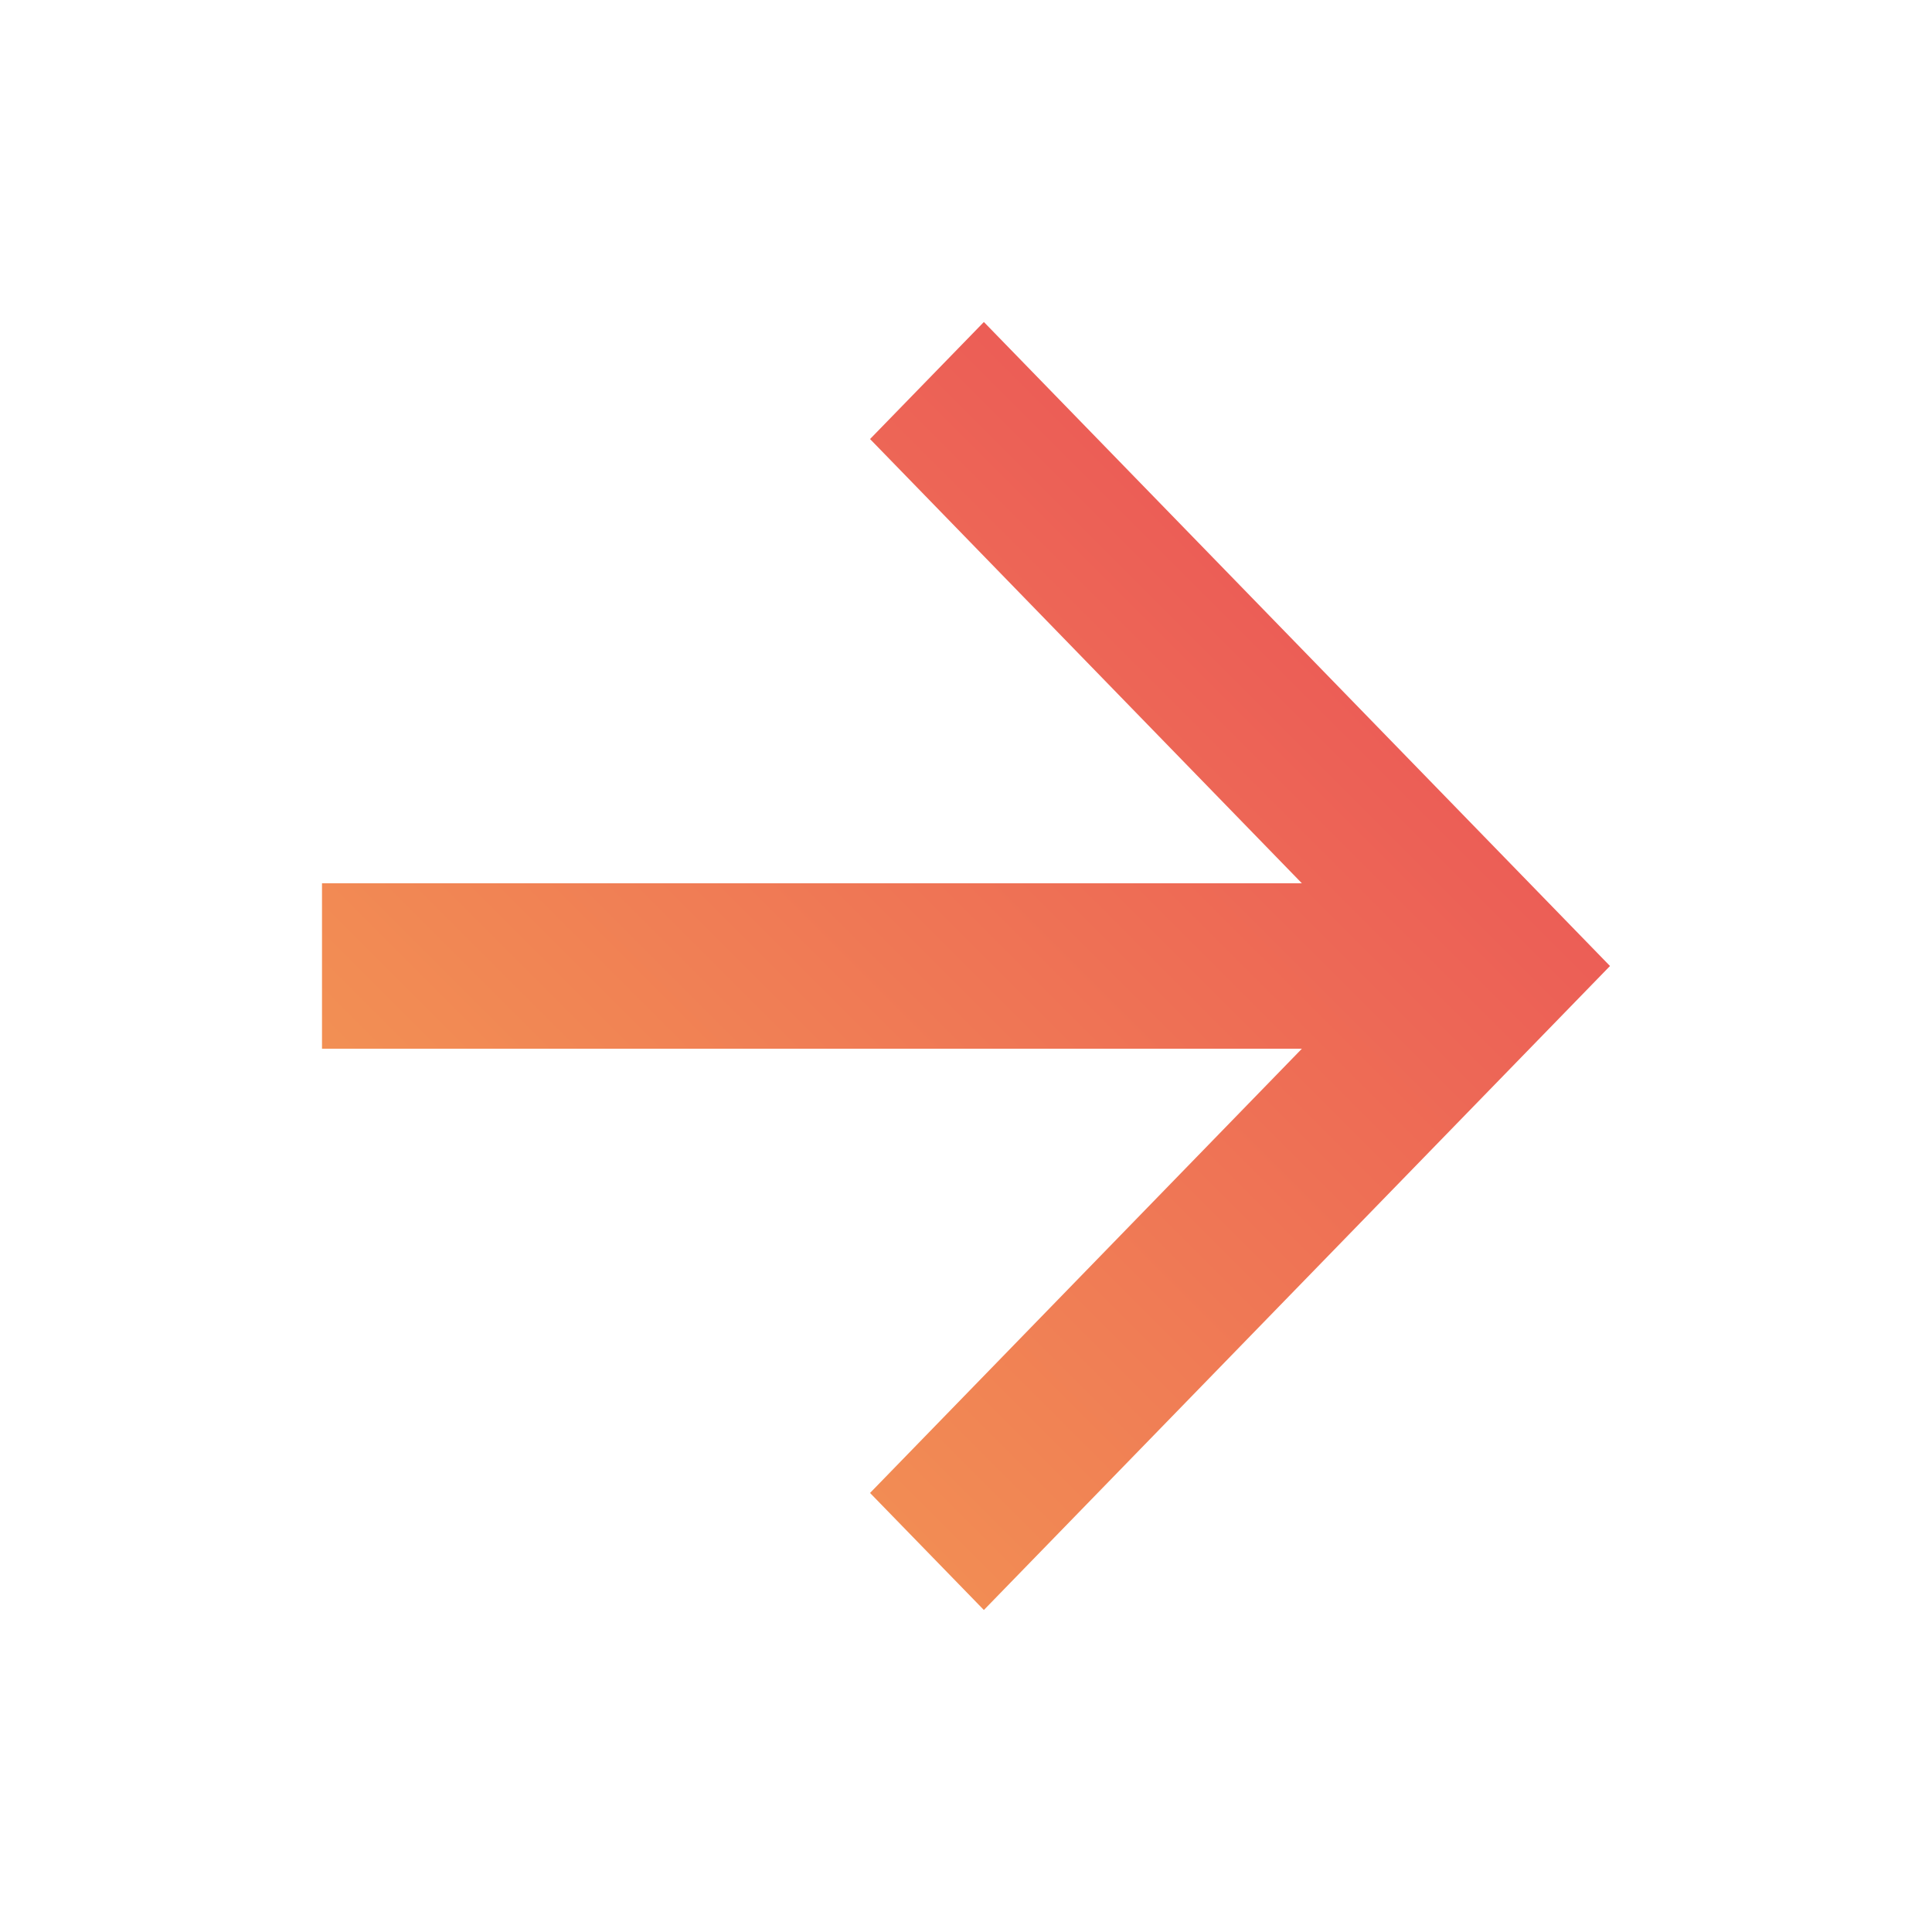 <?xml version="1.0" encoding="UTF-8"?> <svg xmlns="http://www.w3.org/2000/svg" width="24" height="24" viewBox="0 0 24 24" fill="none"><path d="M16.172 10.972L10.808 5.454L12.222 4L20 12L12.222 20L10.808 18.546L16.172 13.028L4 13.028L4 10.972L16.172 10.972Z" fill="url(#paint0_linear_3695_936)"></path><defs><linearGradient id="paint0_linear_3695_936" x1="4" y1="20" x2="20" y2="4" gradientUnits="userSpaceOnUse"><stop stop-color="#F5A453"></stop><stop offset="1" stop-color="#E94757"></stop></linearGradient></defs></svg> 